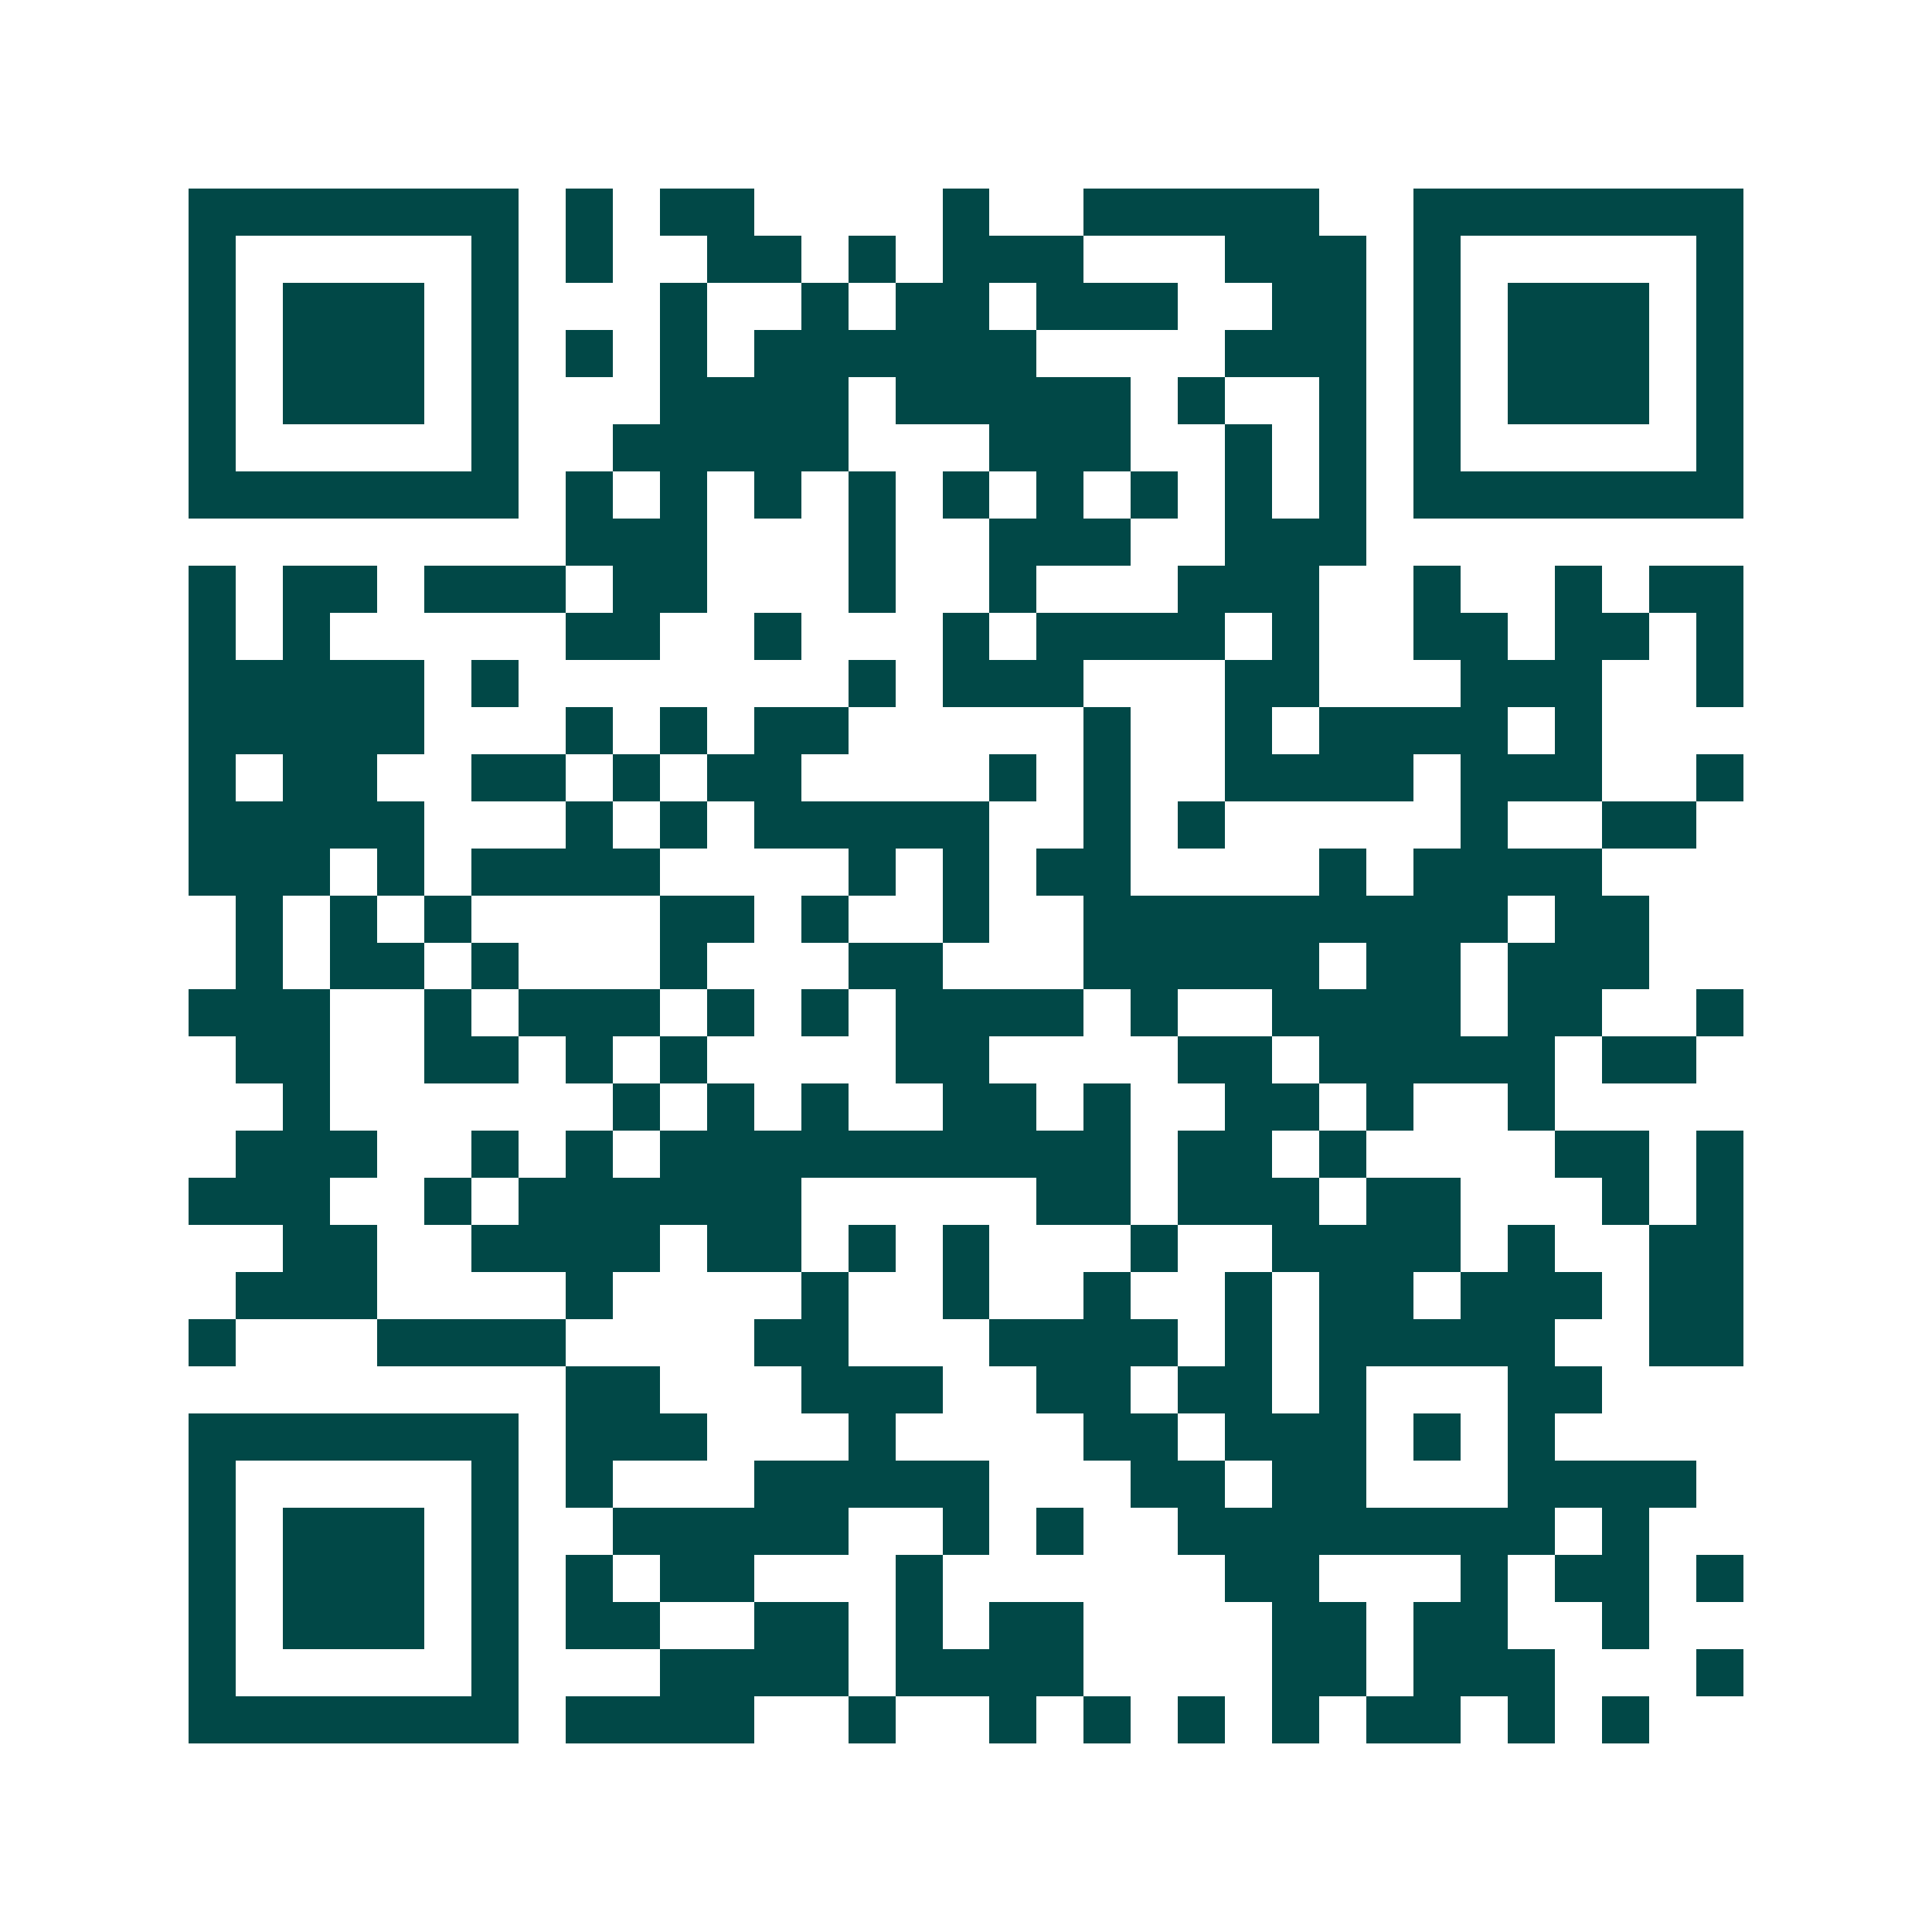 <svg xmlns="http://www.w3.org/2000/svg" width="200" height="200" viewBox="0 0 41 41" shape-rendering="crispEdges"><path fill="#ffffff" d="M0 0h41v41H0z"/><path stroke="#014847" d="M4 4.5h7m1 0h1m1 0h2m4 0h1m2 0h5m2 0h7M4 5.5h1m5 0h1m1 0h1m2 0h2m1 0h1m1 0h3m3 0h3m1 0h1m5 0h1M4 6.5h1m1 0h3m1 0h1m3 0h1m2 0h1m1 0h2m1 0h3m2 0h2m1 0h1m1 0h3m1 0h1M4 7.5h1m1 0h3m1 0h1m1 0h1m1 0h1m1 0h6m4 0h3m1 0h1m1 0h3m1 0h1M4 8.5h1m1 0h3m1 0h1m3 0h4m1 0h5m1 0h1m2 0h1m1 0h1m1 0h3m1 0h1M4 9.5h1m5 0h1m2 0h5m3 0h3m2 0h1m1 0h1m1 0h1m5 0h1M4 10.5h7m1 0h1m1 0h1m1 0h1m1 0h1m1 0h1m1 0h1m1 0h1m1 0h1m1 0h1m1 0h7M12 11.5h3m3 0h1m2 0h3m2 0h3M4 12.5h1m1 0h2m1 0h3m1 0h2m3 0h1m2 0h1m3 0h3m2 0h1m2 0h1m1 0h2M4 13.5h1m1 0h1m5 0h2m2 0h1m3 0h1m1 0h4m1 0h1m2 0h2m1 0h2m1 0h1M4 14.5h5m1 0h1m7 0h1m1 0h3m3 0h2m3 0h3m2 0h1M4 15.5h5m3 0h1m1 0h1m1 0h2m5 0h1m2 0h1m1 0h4m1 0h1M4 16.5h1m1 0h2m2 0h2m1 0h1m1 0h2m4 0h1m1 0h1m2 0h4m1 0h3m2 0h1M4 17.5h5m3 0h1m1 0h1m1 0h5m2 0h1m1 0h1m5 0h1m2 0h2M4 18.5h3m1 0h1m1 0h4m4 0h1m1 0h1m1 0h2m4 0h1m1 0h4M5 19.5h1m1 0h1m1 0h1m4 0h2m1 0h1m2 0h1m2 0h9m1 0h2M5 20.5h1m1 0h2m1 0h1m3 0h1m3 0h2m3 0h5m1 0h2m1 0h3M4 21.5h3m2 0h1m1 0h3m1 0h1m1 0h1m1 0h4m1 0h1m2 0h4m1 0h2m2 0h1M5 22.5h2m2 0h2m1 0h1m1 0h1m4 0h2m4 0h2m1 0h5m1 0h2M6 23.5h1m6 0h1m1 0h1m1 0h1m2 0h2m1 0h1m2 0h2m1 0h1m2 0h1M5 24.5h3m2 0h1m1 0h1m1 0h10m1 0h2m1 0h1m4 0h2m1 0h1M4 25.5h3m2 0h1m1 0h6m5 0h2m1 0h3m1 0h2m3 0h1m1 0h1M6 26.5h2m2 0h4m1 0h2m1 0h1m1 0h1m3 0h1m2 0h4m1 0h1m2 0h2M5 27.5h3m4 0h1m4 0h1m2 0h1m2 0h1m2 0h1m1 0h2m1 0h3m1 0h2M4 28.5h1m3 0h4m4 0h2m3 0h4m1 0h1m1 0h5m2 0h2M12 29.5h2m3 0h3m2 0h2m1 0h2m1 0h1m3 0h2M4 30.5h7m1 0h3m3 0h1m4 0h2m1 0h3m1 0h1m1 0h1M4 31.5h1m5 0h1m1 0h1m3 0h5m3 0h2m1 0h2m3 0h4M4 32.5h1m1 0h3m1 0h1m2 0h5m2 0h1m1 0h1m2 0h8m1 0h1M4 33.5h1m1 0h3m1 0h1m1 0h1m1 0h2m3 0h1m6 0h2m3 0h1m1 0h2m1 0h1M4 34.5h1m1 0h3m1 0h1m1 0h2m2 0h2m1 0h1m1 0h2m4 0h2m1 0h2m2 0h1M4 35.5h1m5 0h1m3 0h4m1 0h4m4 0h2m1 0h3m3 0h1M4 36.5h7m1 0h4m2 0h1m2 0h1m1 0h1m1 0h1m1 0h1m1 0h2m1 0h1m1 0h1"/></svg>
